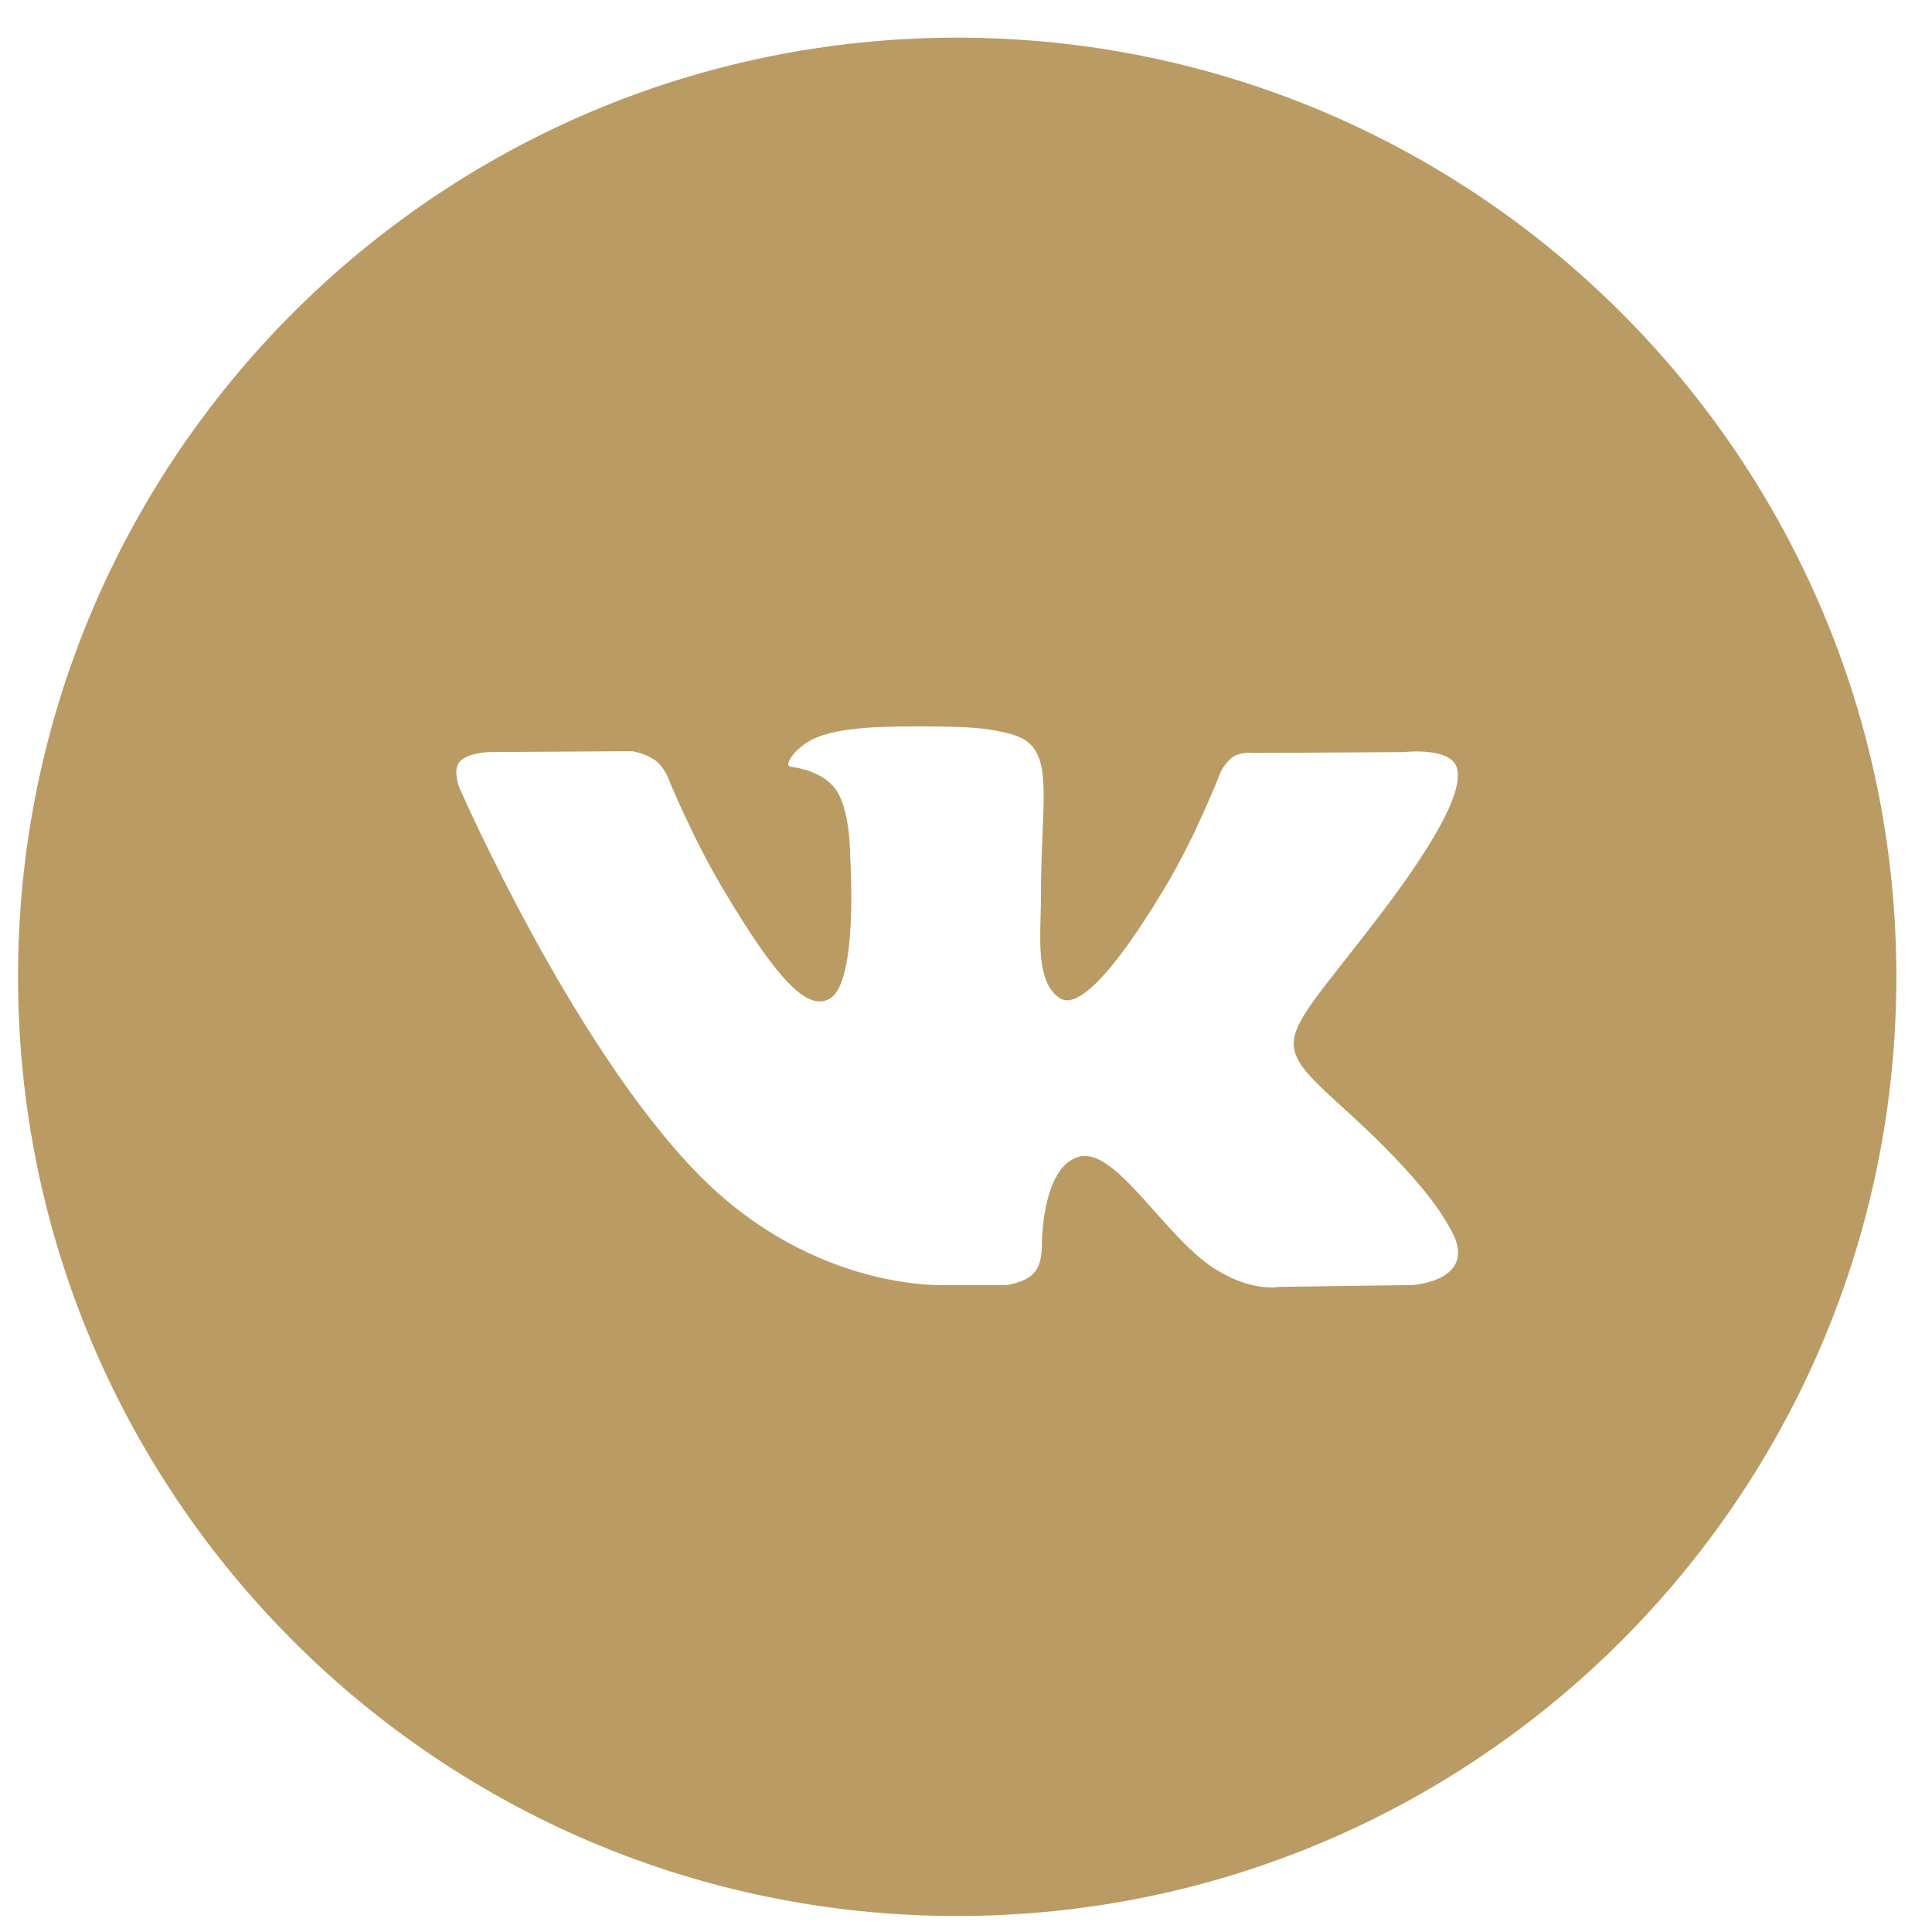 <?xml version="1.0" encoding="UTF-8"?> <svg xmlns="http://www.w3.org/2000/svg" width="36" height="36" viewBox="0 0 36 36" fill="none"> <path fill-rule="evenodd" clip-rule="evenodd" d="M17.836 0.702C8.171 0.702 0.336 8.537 0.336 18.202C0.336 27.867 8.171 35.702 17.836 35.702C27.501 35.702 35.336 27.867 35.336 18.202C35.336 8.537 27.501 0.702 17.836 0.702ZM19.261 23.726C19.088 23.908 18.751 23.945 18.751 23.945H17.636C17.636 23.945 15.174 24.09 13.006 21.875C10.641 19.458 8.553 14.662 8.553 14.662C8.553 14.662 8.433 14.348 8.563 14.196C8.71 14.025 9.111 14.014 9.111 14.014L11.778 13.997C11.778 13.997 12.029 14.037 12.209 14.167C12.358 14.275 12.441 14.475 12.441 14.475C12.441 14.475 12.872 15.545 13.442 16.513C14.557 18.403 15.075 18.816 15.454 18.613C16.005 18.319 15.84 15.942 15.84 15.942C15.84 15.942 15.85 15.08 15.562 14.695C15.339 14.398 14.919 14.311 14.734 14.287C14.583 14.267 14.83 13.925 15.149 13.771C15.63 13.541 16.477 13.527 17.479 13.537C18.259 13.546 18.484 13.593 18.789 13.666C19.496 13.833 19.474 14.37 19.427 15.53C19.412 15.877 19.396 16.279 19.396 16.744C19.396 16.848 19.393 16.96 19.39 17.074C19.373 17.668 19.354 18.349 19.753 18.602C19.957 18.731 20.457 18.621 21.707 16.538C22.299 15.55 22.743 14.39 22.743 14.39C22.743 14.39 22.84 14.183 22.991 14.094C23.145 14.003 23.354 14.031 23.354 14.031L26.16 14.014C26.16 14.014 27.004 13.915 27.14 14.289C27.283 14.681 26.825 15.597 25.678 17.097C24.59 18.52 24.061 19.045 24.11 19.508C24.145 19.847 24.489 20.153 25.149 20.754C26.528 22.011 26.897 22.672 26.986 22.83C26.994 22.843 26.999 22.853 27.003 22.86C27.621 23.866 26.317 23.945 26.317 23.945L23.824 23.979C23.824 23.979 23.289 24.083 22.584 23.608C22.215 23.359 21.854 22.953 21.51 22.567C20.985 21.976 20.501 21.43 20.087 21.559C19.392 21.776 19.413 23.245 19.413 23.245C19.413 23.245 19.419 23.559 19.261 23.726Z" fill="#BA9B64"></path> </svg> 
